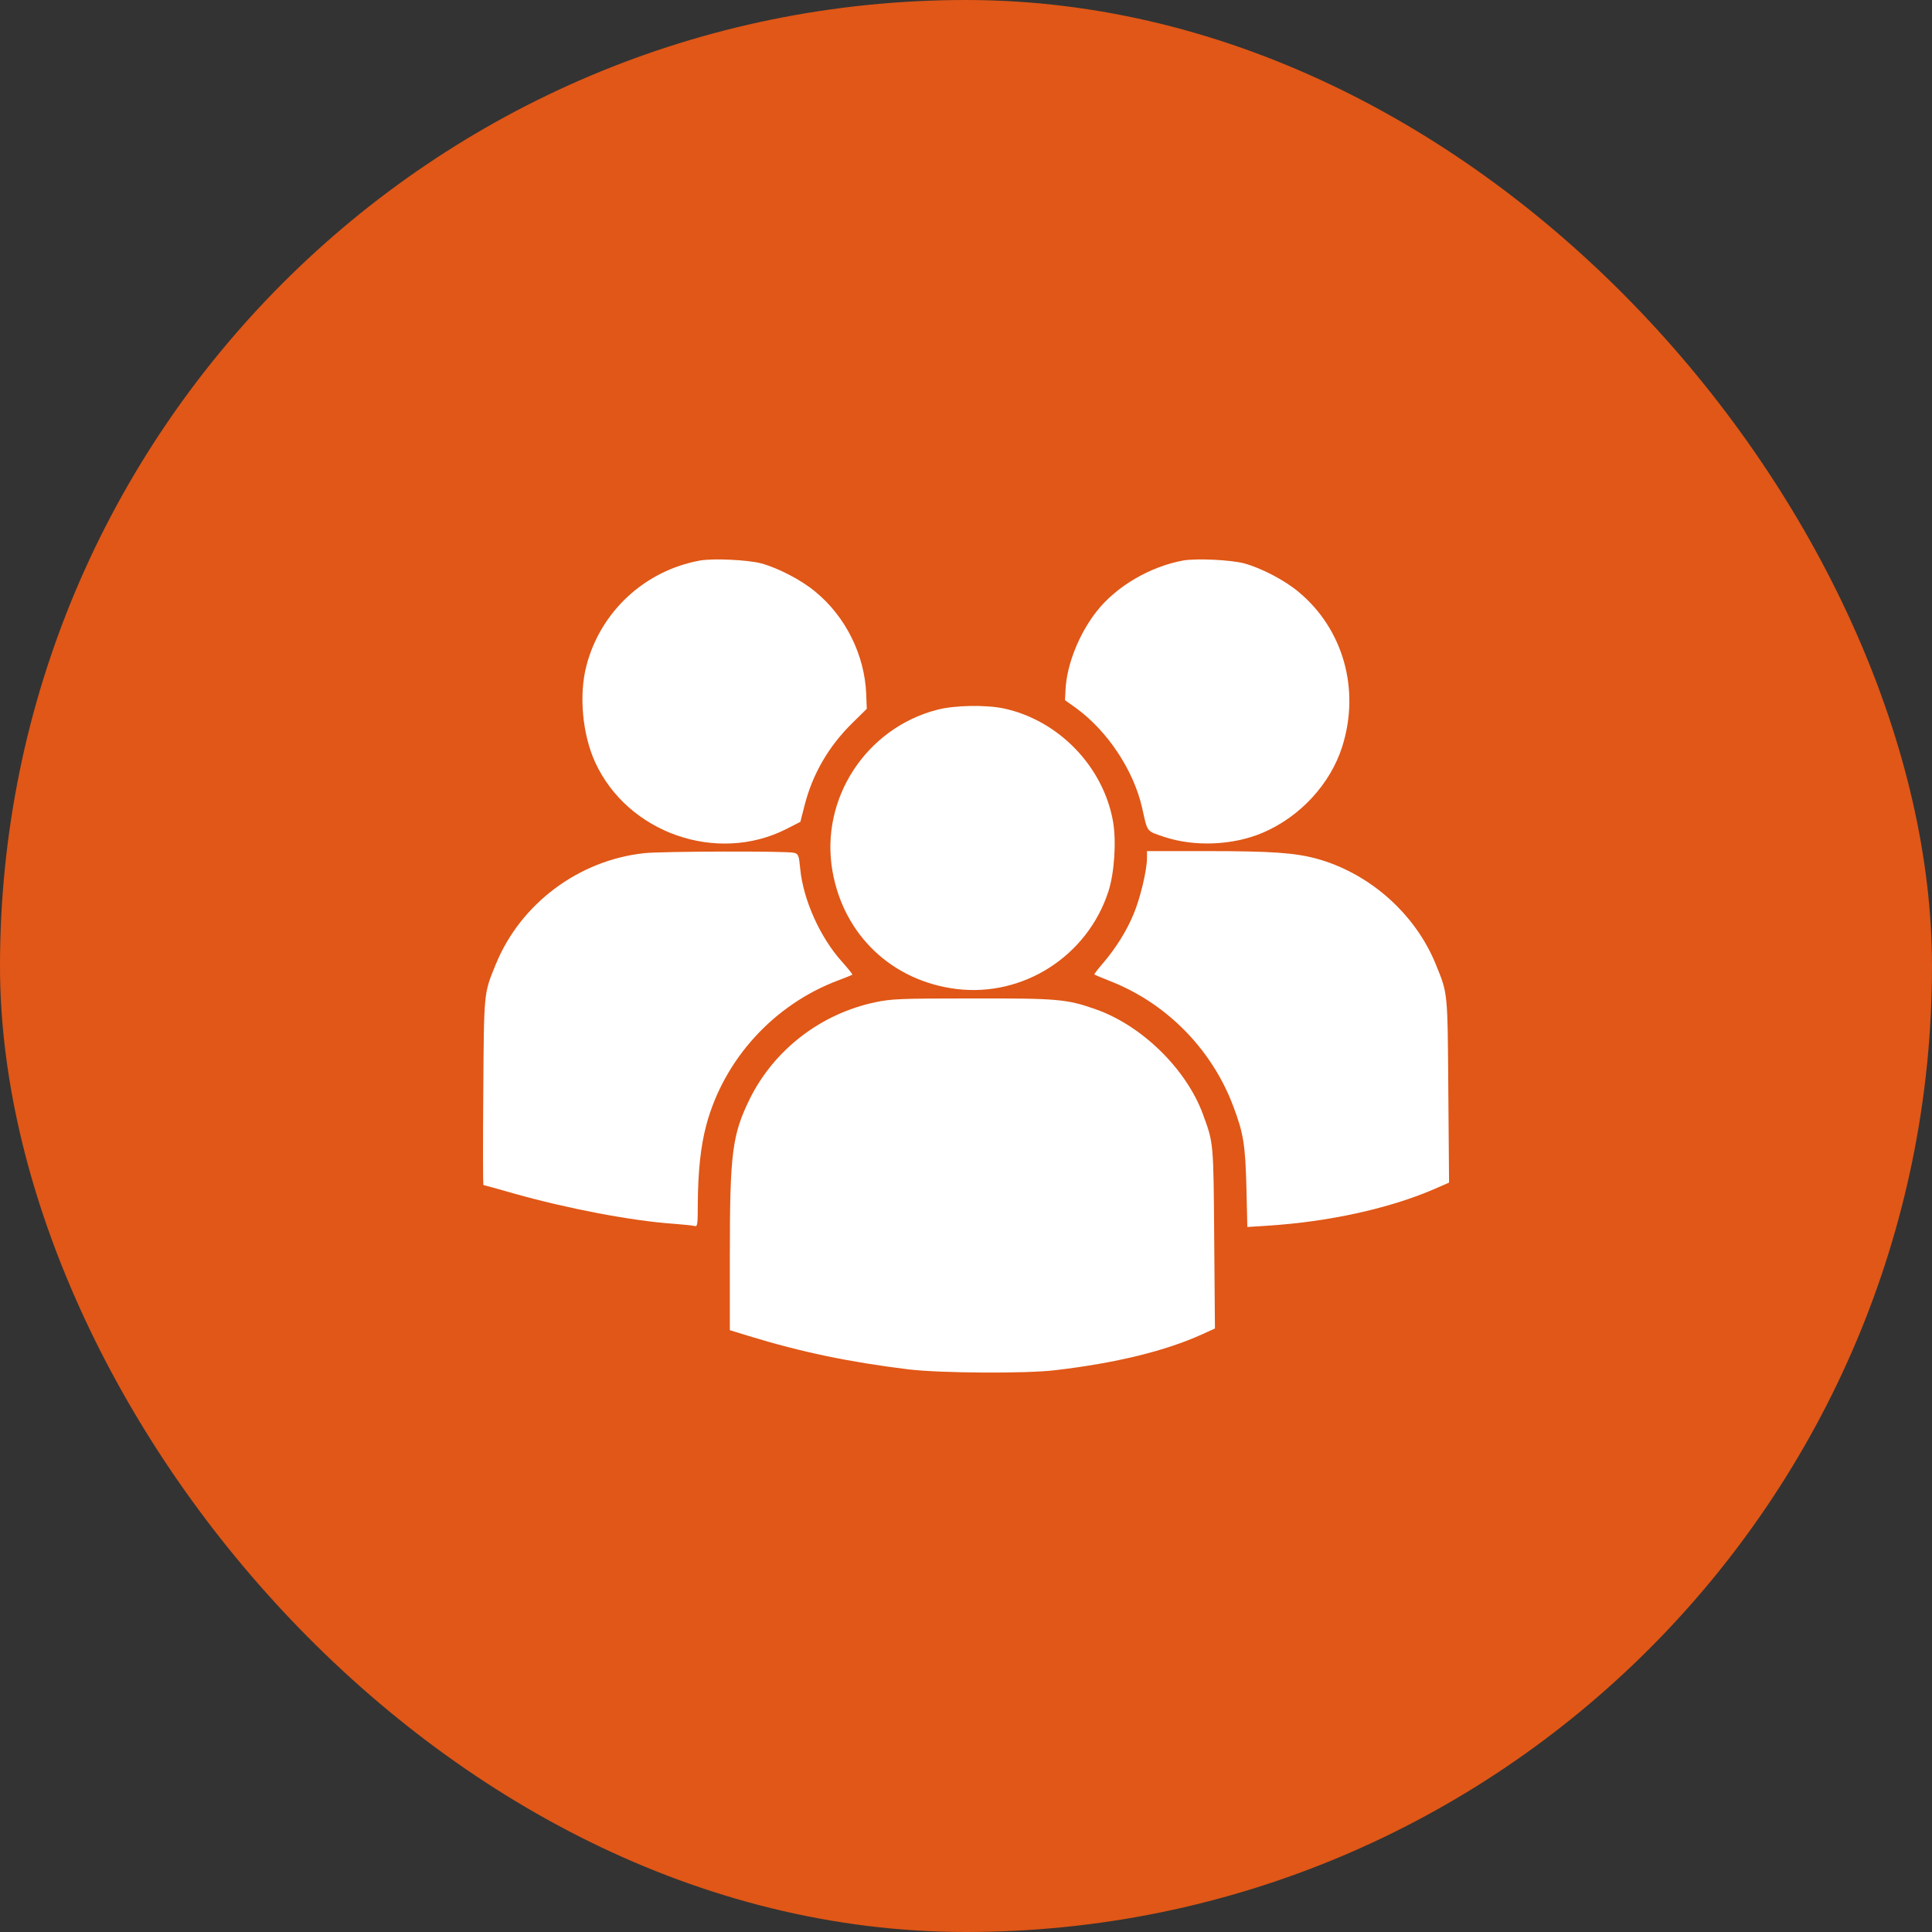 <svg width="34" height="34" viewBox="0 0 34 34" fill="none" xmlns="http://www.w3.org/2000/svg">
<rect x="0" y="0" width="34" height="34" fill="#333333" stroke="none"/>
<rect width="34" height="34" rx="17" fill="#E05717"/>
<path d="M12.321 9.864C11.348 10.04 10.565 10.764 10.319 11.72C10.186 12.232 10.249 12.919 10.472 13.411C11.043 14.659 12.614 15.21 13.839 14.589L14.085 14.463L14.158 14.178C14.297 13.626 14.583 13.132 15.001 12.723L15.254 12.474L15.244 12.215C15.217 11.528 14.882 10.85 14.347 10.412C14.101 10.206 13.69 9.994 13.394 9.914C13.148 9.851 12.56 9.824 12.321 9.864Z" fill="white"/>
<path d="M20.821 9.864C20.24 9.971 19.649 10.316 19.303 10.754C18.991 11.149 18.772 11.697 18.752 12.136L18.742 12.322L18.941 12.464C19.496 12.87 19.951 13.56 20.1 14.218C20.197 14.653 20.17 14.62 20.482 14.726C21.014 14.905 21.694 14.879 22.219 14.656C22.877 14.377 23.411 13.799 23.62 13.142C23.942 12.132 23.637 11.063 22.847 10.412C22.601 10.206 22.189 9.994 21.893 9.914C21.648 9.851 21.06 9.824 20.821 9.864Z" fill="white"/>
<path d="M16.496 12.49C15.241 12.812 14.427 14.061 14.65 15.329C14.846 16.455 15.699 17.265 16.835 17.405C18.01 17.548 19.136 16.824 19.505 15.691C19.611 15.366 19.648 14.812 19.588 14.46C19.418 13.49 18.628 12.673 17.662 12.467C17.343 12.401 16.798 12.411 16.496 12.49Z" fill="white"/>
<path d="M11.341 15.014C10.185 15.137 9.159 15.904 8.724 16.973C8.511 17.495 8.518 17.438 8.505 19.218C8.498 20.118 8.498 20.855 8.508 20.855C8.515 20.855 8.76 20.922 9.049 21.005C9.986 21.27 11.125 21.486 11.849 21.536C12.021 21.549 12.191 21.566 12.224 21.576C12.274 21.589 12.28 21.556 12.28 21.181C12.284 20.619 12.33 20.171 12.43 19.799C12.739 18.644 13.618 17.677 14.754 17.252C14.884 17.203 14.993 17.159 15 17.153C15.007 17.146 14.92 17.04 14.811 16.917C14.435 16.498 14.136 15.838 14.083 15.293C14.06 15.051 14.05 15.027 13.974 15.008C13.858 14.974 11.656 14.981 11.341 15.014Z" fill="white"/>
<path d="M20.185 15.101C20.185 15.313 20.065 15.811 19.952 16.08C19.826 16.386 19.64 16.681 19.414 16.947C19.321 17.053 19.252 17.146 19.258 17.15C19.265 17.156 19.394 17.209 19.544 17.269C20.533 17.658 21.327 18.468 21.702 19.464C21.885 19.949 21.915 20.145 21.935 20.899L21.951 21.593L22.307 21.57C23.373 21.503 24.435 21.271 25.226 20.932L25.501 20.812L25.488 19.198C25.475 17.442 25.481 17.495 25.269 16.974C24.907 16.08 24.1 15.367 23.17 15.111C22.788 15.008 22.376 14.978 21.241 14.978H20.185V15.101Z" fill="white"/>
<path d="M15.404 17.638C14.444 17.84 13.621 18.474 13.192 19.344C12.887 19.969 12.844 20.291 12.844 22.074V23.409L13.169 23.509C14.109 23.797 14.942 23.97 15.998 24.1C16.573 24.166 18.054 24.176 18.572 24.113C19.645 23.987 20.511 23.774 21.155 23.482L21.381 23.379L21.368 21.795C21.355 20.092 21.358 20.122 21.169 19.607C20.877 18.813 20.096 18.049 19.289 17.764C18.774 17.581 18.608 17.568 17.098 17.571C15.852 17.571 15.686 17.578 15.404 17.638Z" fill="white"/>
</svg>
